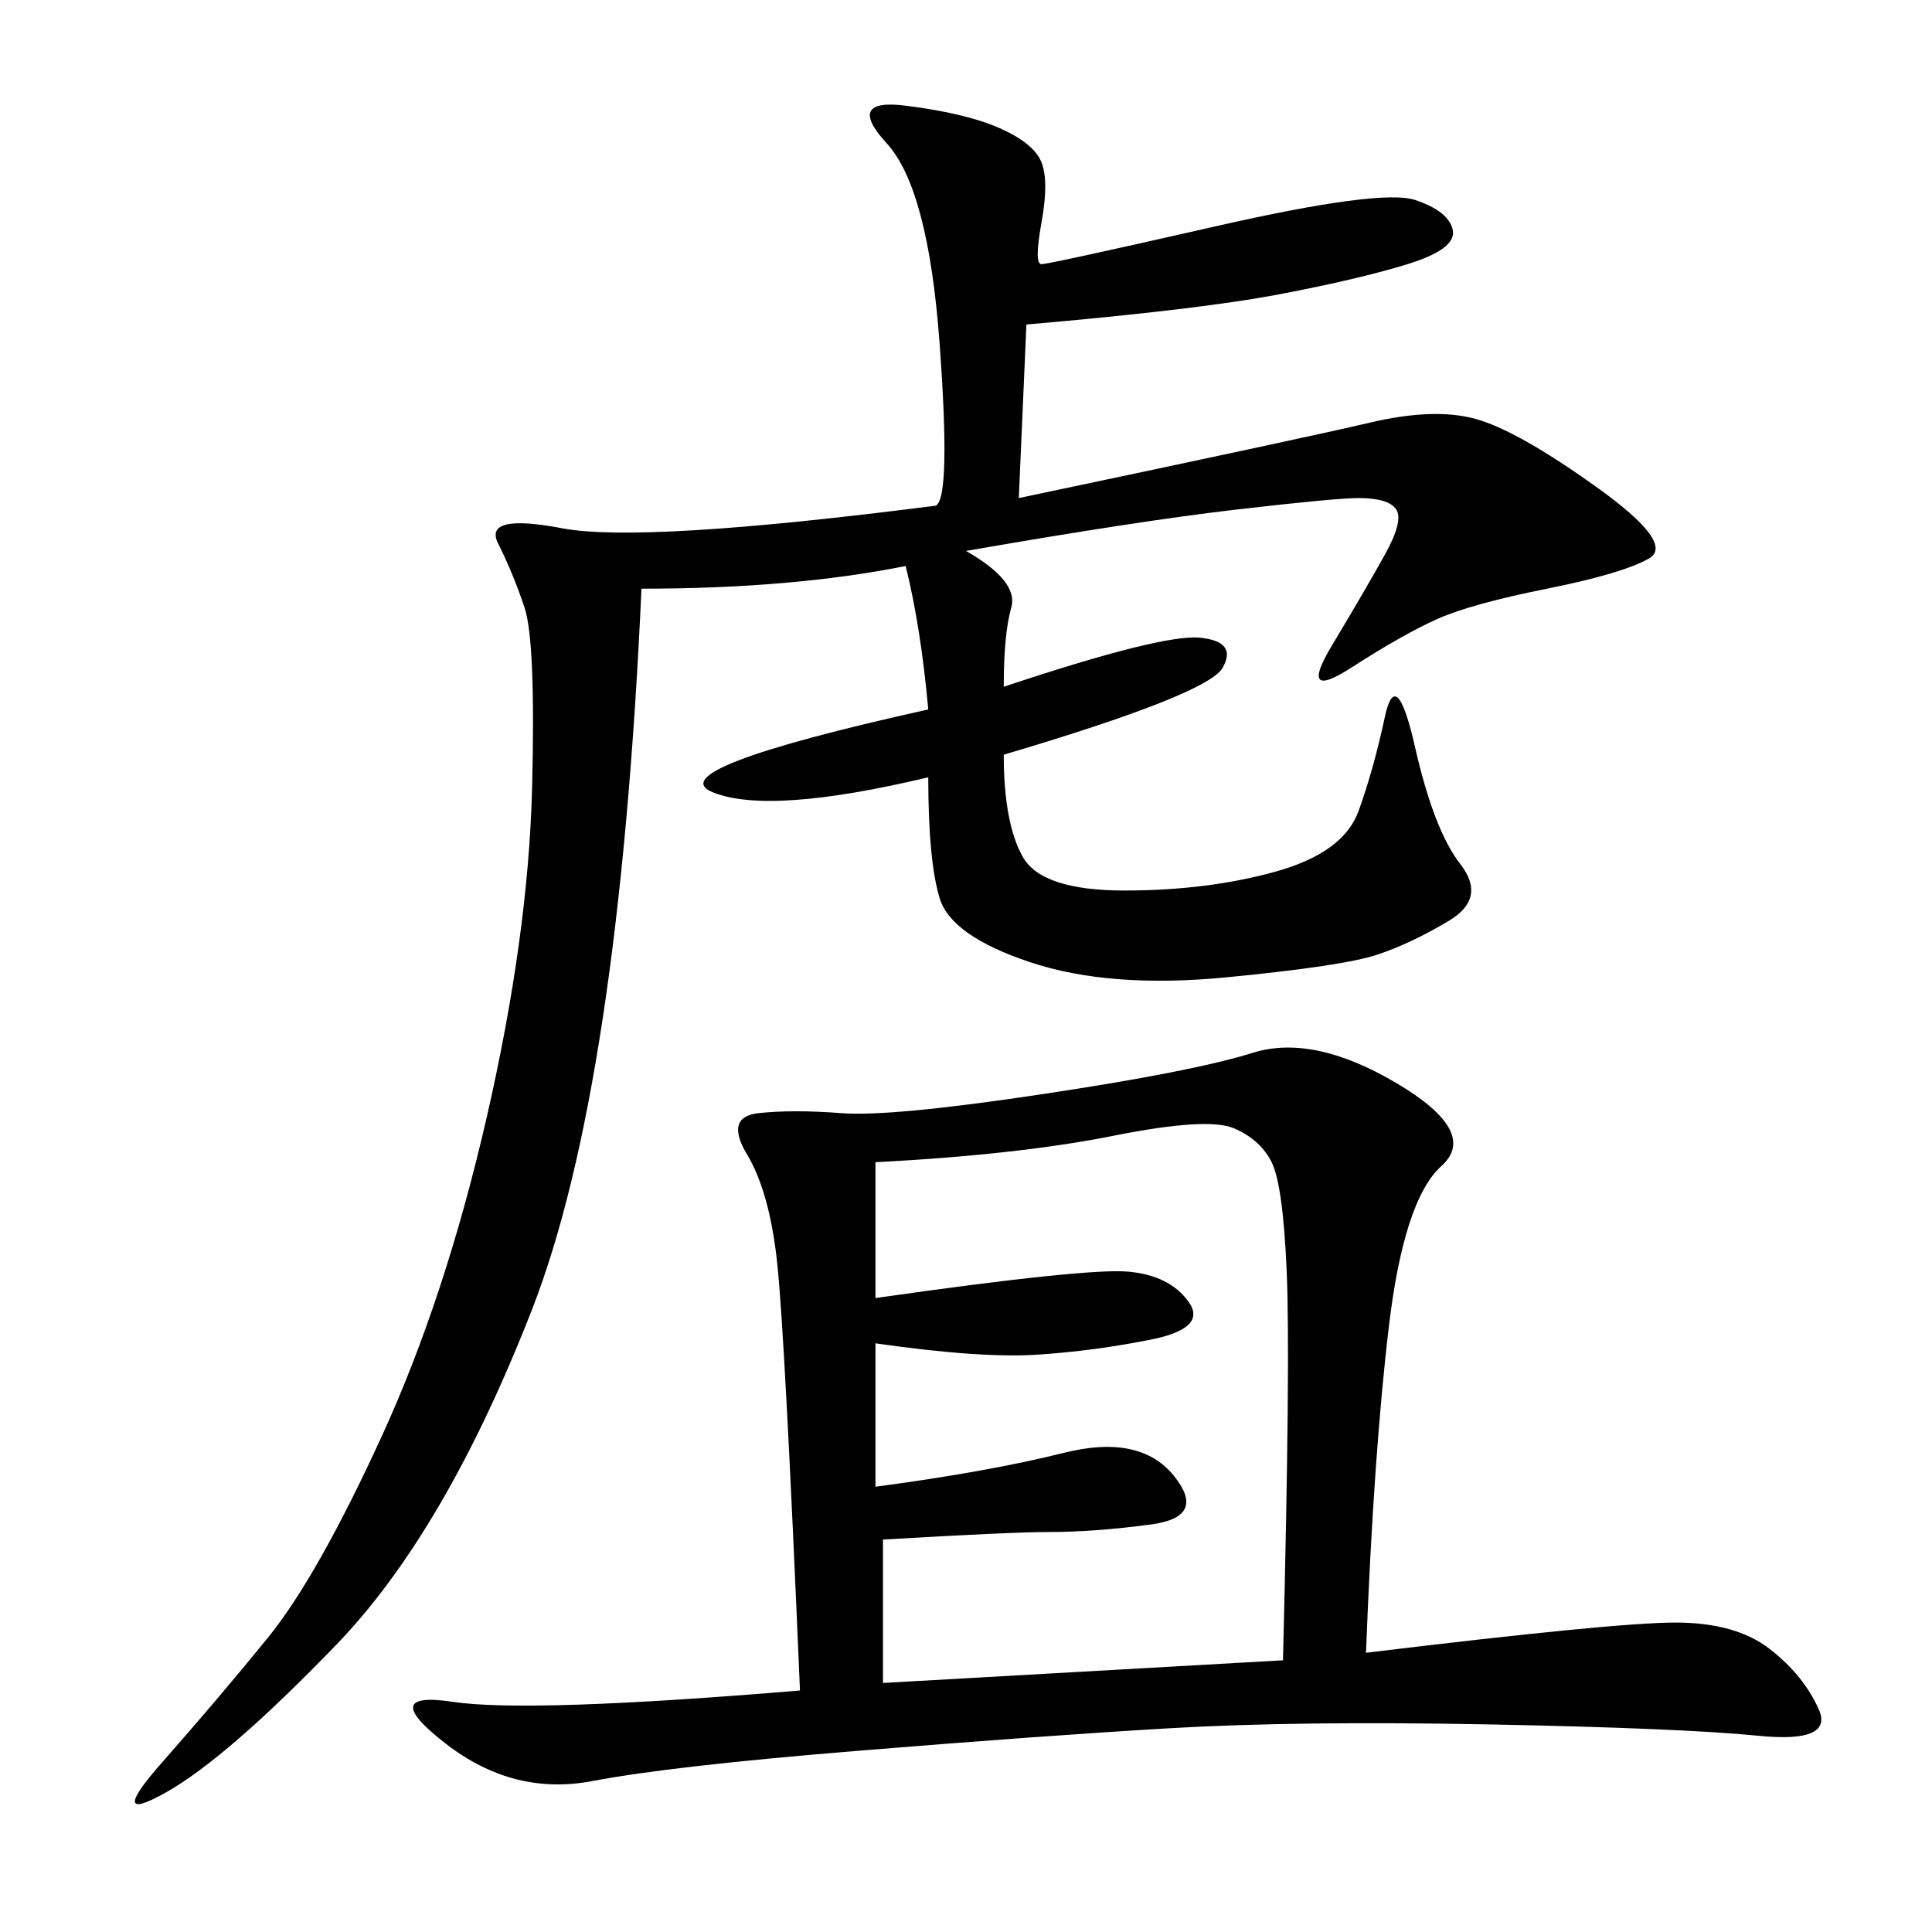 <svg xmlns="http://www.w3.org/2000/svg" xmlns:xlink="http://www.w3.org/1999/xlink" width="300" height="300"><path d="M212.11 256.64Q250.78 251.95 260.16 251.95L260.16 251.95Q269.53 251.95 274.80 256.05Q280.08 260.16 282.42 265.43Q284.77 270.70 273.05 269.53Q261.33 268.36 231.45 267.77Q201.56 267.19 181.64 268.36Q161.72 269.53 133.01 271.88Q104.30 274.22 91.99 276.56Q79.69 278.91 69.14 270.70Q58.59 262.50 70.31 264.26Q82.03 266.02 124.22 262.50L124.22 262.50Q121.88 207.42 120.70 196.29Q119.53 185.16 116.02 179.30Q112.50 173.44 117.77 172.85Q123.05 172.27 130.66 172.85Q138.28 173.44 161.72 169.92Q185.16 166.41 194.53 163.48Q203.91 160.55 216.80 168.16Q229.69 175.78 223.83 181.05Q217.97 186.33 215.63 206.25Q213.28 226.17 212.11 256.64L212.11 256.64ZM159.38 50.39L158.20 77.34Q202.73 67.97 212.70 65.63Q222.66 63.28 229.10 65.04Q235.55 66.80 247.85 75.59Q260.16 84.38 256.05 86.72Q251.95 89.06 240.23 91.41Q228.52 93.75 223.24 96.09Q217.97 98.44 209.77 103.71Q201.56 108.98 206.84 100.20Q212.11 91.41 215.04 86.13Q217.97 80.86 216.80 79.10Q215.63 77.34 210.94 77.34L210.94 77.34Q207.42 77.34 192.19 79.10Q176.95 80.86 150 85.55L150 85.55Q158.20 90.23 157.03 94.34Q155.86 98.44 155.86 106.64L155.86 106.64Q180.47 98.44 186.33 99.02Q192.19 99.61 189.84 103.71Q187.50 107.81 155.86 117.19L155.86 117.19Q155.86 127.73 158.79 133.01Q161.72 138.28 174.61 138.28L174.61 138.28Q187.50 138.28 198.05 135.35Q208.59 132.42 210.94 125.98Q213.28 119.53 215.04 111.33Q216.80 103.13 219.73 116.02Q222.66 128.91 226.76 134.18Q230.86 139.45 225 142.97Q219.14 146.48 213.87 148.24Q208.59 150 190.43 151.76Q172.27 153.52 159.96 149.41Q147.66 145.31 145.90 139.45Q144.14 133.59 144.14 120.70L144.14 120.70Q119.53 126.56 110.74 123.05Q101.95 119.53 144.14 110.16L144.14 110.16Q142.97 97.27 140.63 87.89L140.63 87.89Q123.05 91.41 99.61 91.41L99.61 91.41Q96.09 168.75 82.62 203.32Q69.14 237.89 52.15 255.47Q35.16 273.05 25.78 278.32Q16.41 283.59 25.20 273.63Q33.98 263.67 41.60 254.30Q49.22 244.92 59.18 223.24Q69.14 201.56 75.59 173.44Q82.03 145.31 82.62 122.46Q83.20 99.61 81.45 94.34Q79.69 89.06 77.34 84.38Q75 79.69 87.30 82.03Q99.61 84.38 145.31 78.52L145.31 78.52Q147.66 77.34 145.90 53.32Q144.14 29.30 137.70 22.27Q131.25 15.23 140.63 16.41Q150 17.58 155.27 19.92Q160.55 22.27 161.72 25.20Q162.89 28.13 161.72 34.57Q160.55 41.02 161.72 41.02L161.72 41.02Q162.89 41.02 188.67 35.16Q214.45 29.30 219.73 31.05Q225 32.81 225.59 35.74Q226.17 38.67 218.55 41.02Q210.94 43.36 198.63 45.70Q186.33 48.05 159.38 50.39L159.38 50.39ZM135.94 180.47L135.94 201.56Q168.75 196.88 175.20 197.46Q181.64 198.05 184.57 202.15Q187.50 206.25 178.71 208.01Q169.92 209.77 161.13 210.35Q152.34 210.94 135.94 208.59L135.94 208.59L135.94 230.86Q153.52 228.52 165.23 225.59Q176.95 222.66 182.23 229.10Q187.50 235.55 178.71 236.72Q169.92 237.89 162.89 237.89L162.89 237.89Q157.03 237.89 137.11 239.06L137.11 239.06L137.11 261.33L199.22 257.81Q200.39 210.94 199.80 197.46Q199.22 183.98 197.46 180.47Q195.70 176.95 191.60 175.20Q187.50 173.44 172.85 176.37Q158.20 179.30 135.94 180.47L135.94 180.47Z"/></svg>
